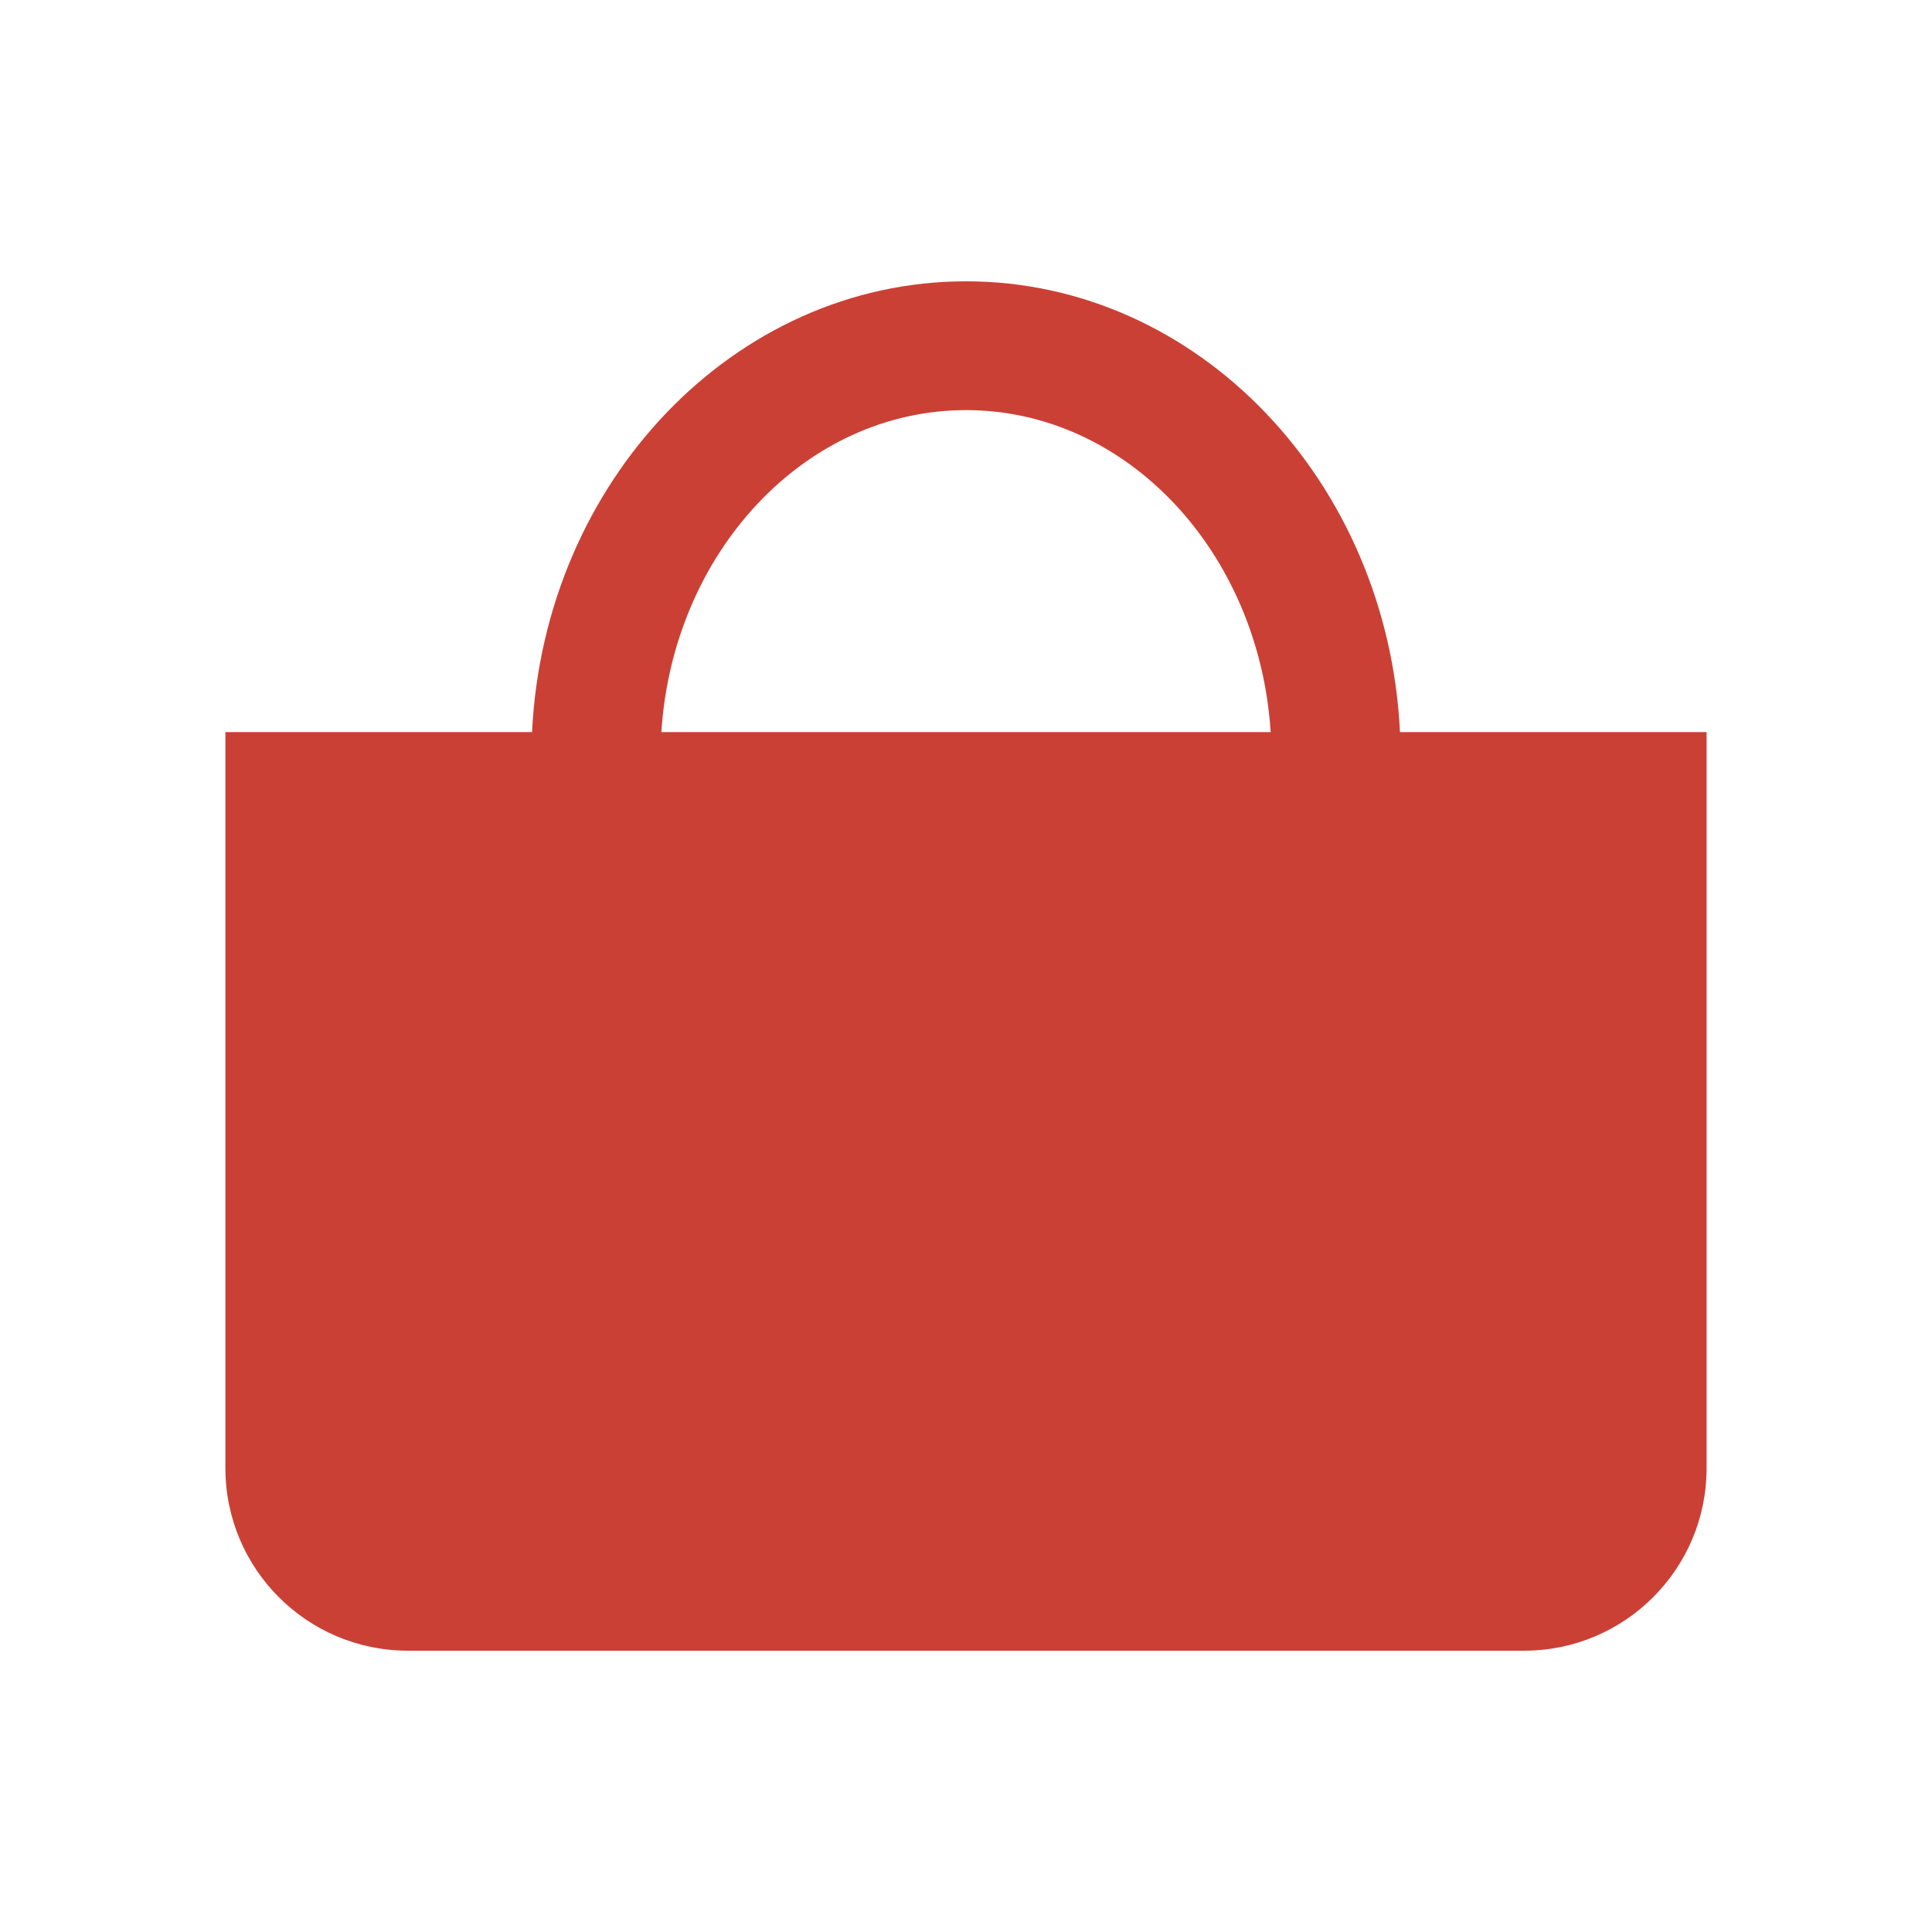 <?xml version="1.0" encoding="utf-8"?>
<!-- Generator: Adobe Illustrator 16.0.3, SVG Export Plug-In . SVG Version: 6.00 Build 0)  -->
<!DOCTYPE svg PUBLIC "-//W3C//DTD SVG 1.1//EN" "http://www.w3.org/Graphics/SVG/1.1/DTD/svg11.dtd">
<svg version="1.1" xmlns="http://www.w3.org/2000/svg" xmlns:xlink="http://www.w3.org/1999/xlink" x="0px" y="0px" width="120px"
	 height="120px" viewBox="0 0 120 120" enable-background="new 0 0 120 120" xml:space="preserve">
<g id="レイヤー_3">
</g>
<g id="レイヤー_4">
</g>
<g id="レイヤー_1">
	<g display="none">
		<path display="inline" fill="#CB3F35" d="M90,91.569c23.902-35.915,40.193-40.233,40.193-62.433
			c0-22.197-17.996-40.193-40.193-40.193S49.807,6.939,49.807,29.137C49.807,51.336,66.096,55.654,90,91.569z"/>
		<circle display="inline" fill="#722522" cx="90" cy="27.426" r="16.3"/>
	</g>
	<g display="none">
		<path display="inline" fill="#F4A12E" d="M39.584,16.121l-0.023-0.015C39.561,16.106,39.291,16.625,39.584,16.121z"/>
		<path display="inline" fill="#F4A12E" d="M140.44,16.106l-0.025,0.015C140.708,16.625,140.44,16.106,140.44,16.106z"/>
		<path display="inline" fill="#F4A12E" d="M110.173-10.673c0,0-4.538,12.552-20.173,12.552c-15.636,0-20.176-12.552-20.176-12.552
			c-7.063,0-20.3,8.898-25.906,19.032c-2.962,5.355-4.004,7.2-4.334,7.762l16.589,10.188l3.938-5.434c0,0,5.11,9.04,2.636,28.944
			c-3.461,27.815-6.918,30.465-4.151,32.121c0,0,7.879,5.63,31.405,5.63c23.525,0,31.405-5.63,31.405-5.63
			c2.767-1.654-0.691-4.306-4.152-32.121c-2.475-19.904,2.635-28.944,2.635-28.944l3.939,5.434l16.587-10.188
			c-0.331-0.562-1.373-2.407-4.333-7.762C130.476-1.775,117.238-10.673,110.173-10.673z"/>
	</g>
	<g id="surface1_6_" display="none">
		<path display="inline" fill="#358ACA" d="M139,38.448c0,27.061-21.94,49-49.001,49c-27.06,0-48.999-21.939-48.999-49
			c0-27.06,21.939-49,48.999-49C117.059-10.552,139,11.389,139,38.448z"/>
		<path display="inline" fill="#FFFFFF" d="M85.1,33.548h9.799v26.949H85.1V33.548z"/>
		<path display="inline" fill="#FFFFFF" d="M96.124,20.073c0,3.379-2.746,6.125-6.125,6.125c-3.378,0-6.125-2.747-6.125-6.125
			c0-3.377,2.747-6.125,6.125-6.125C93.377,13.948,96.124,16.696,96.124,20.073z"/>
	</g>
	<path fill="#CB4035" d="M86.955,45.471C86.205,29.895,74.402,17.473,60,17.473c-14.4,0-26.203,12.422-26.953,27.998H14v45.717
		c0,6.264,5.076,11.34,11.34,11.34h69.322c6.262,0,11.338-5.076,11.338-11.34V45.471H86.955z M60,25.473
		c10.006,0,18.209,8.838,18.924,19.998H41.078C41.792,34.311,49.996,25.473,60,25.473z"/>
</g>
<g id="レイヤー_2" display="none">
	<path display="inline" fill="#903B76" d="M78.486,88.644V54.103h23.027v34.541h28.783V42.591h17.27L90-9.219L32.433,42.591h17.27
		v46.052H78.486z"/>
</g>
</svg>

